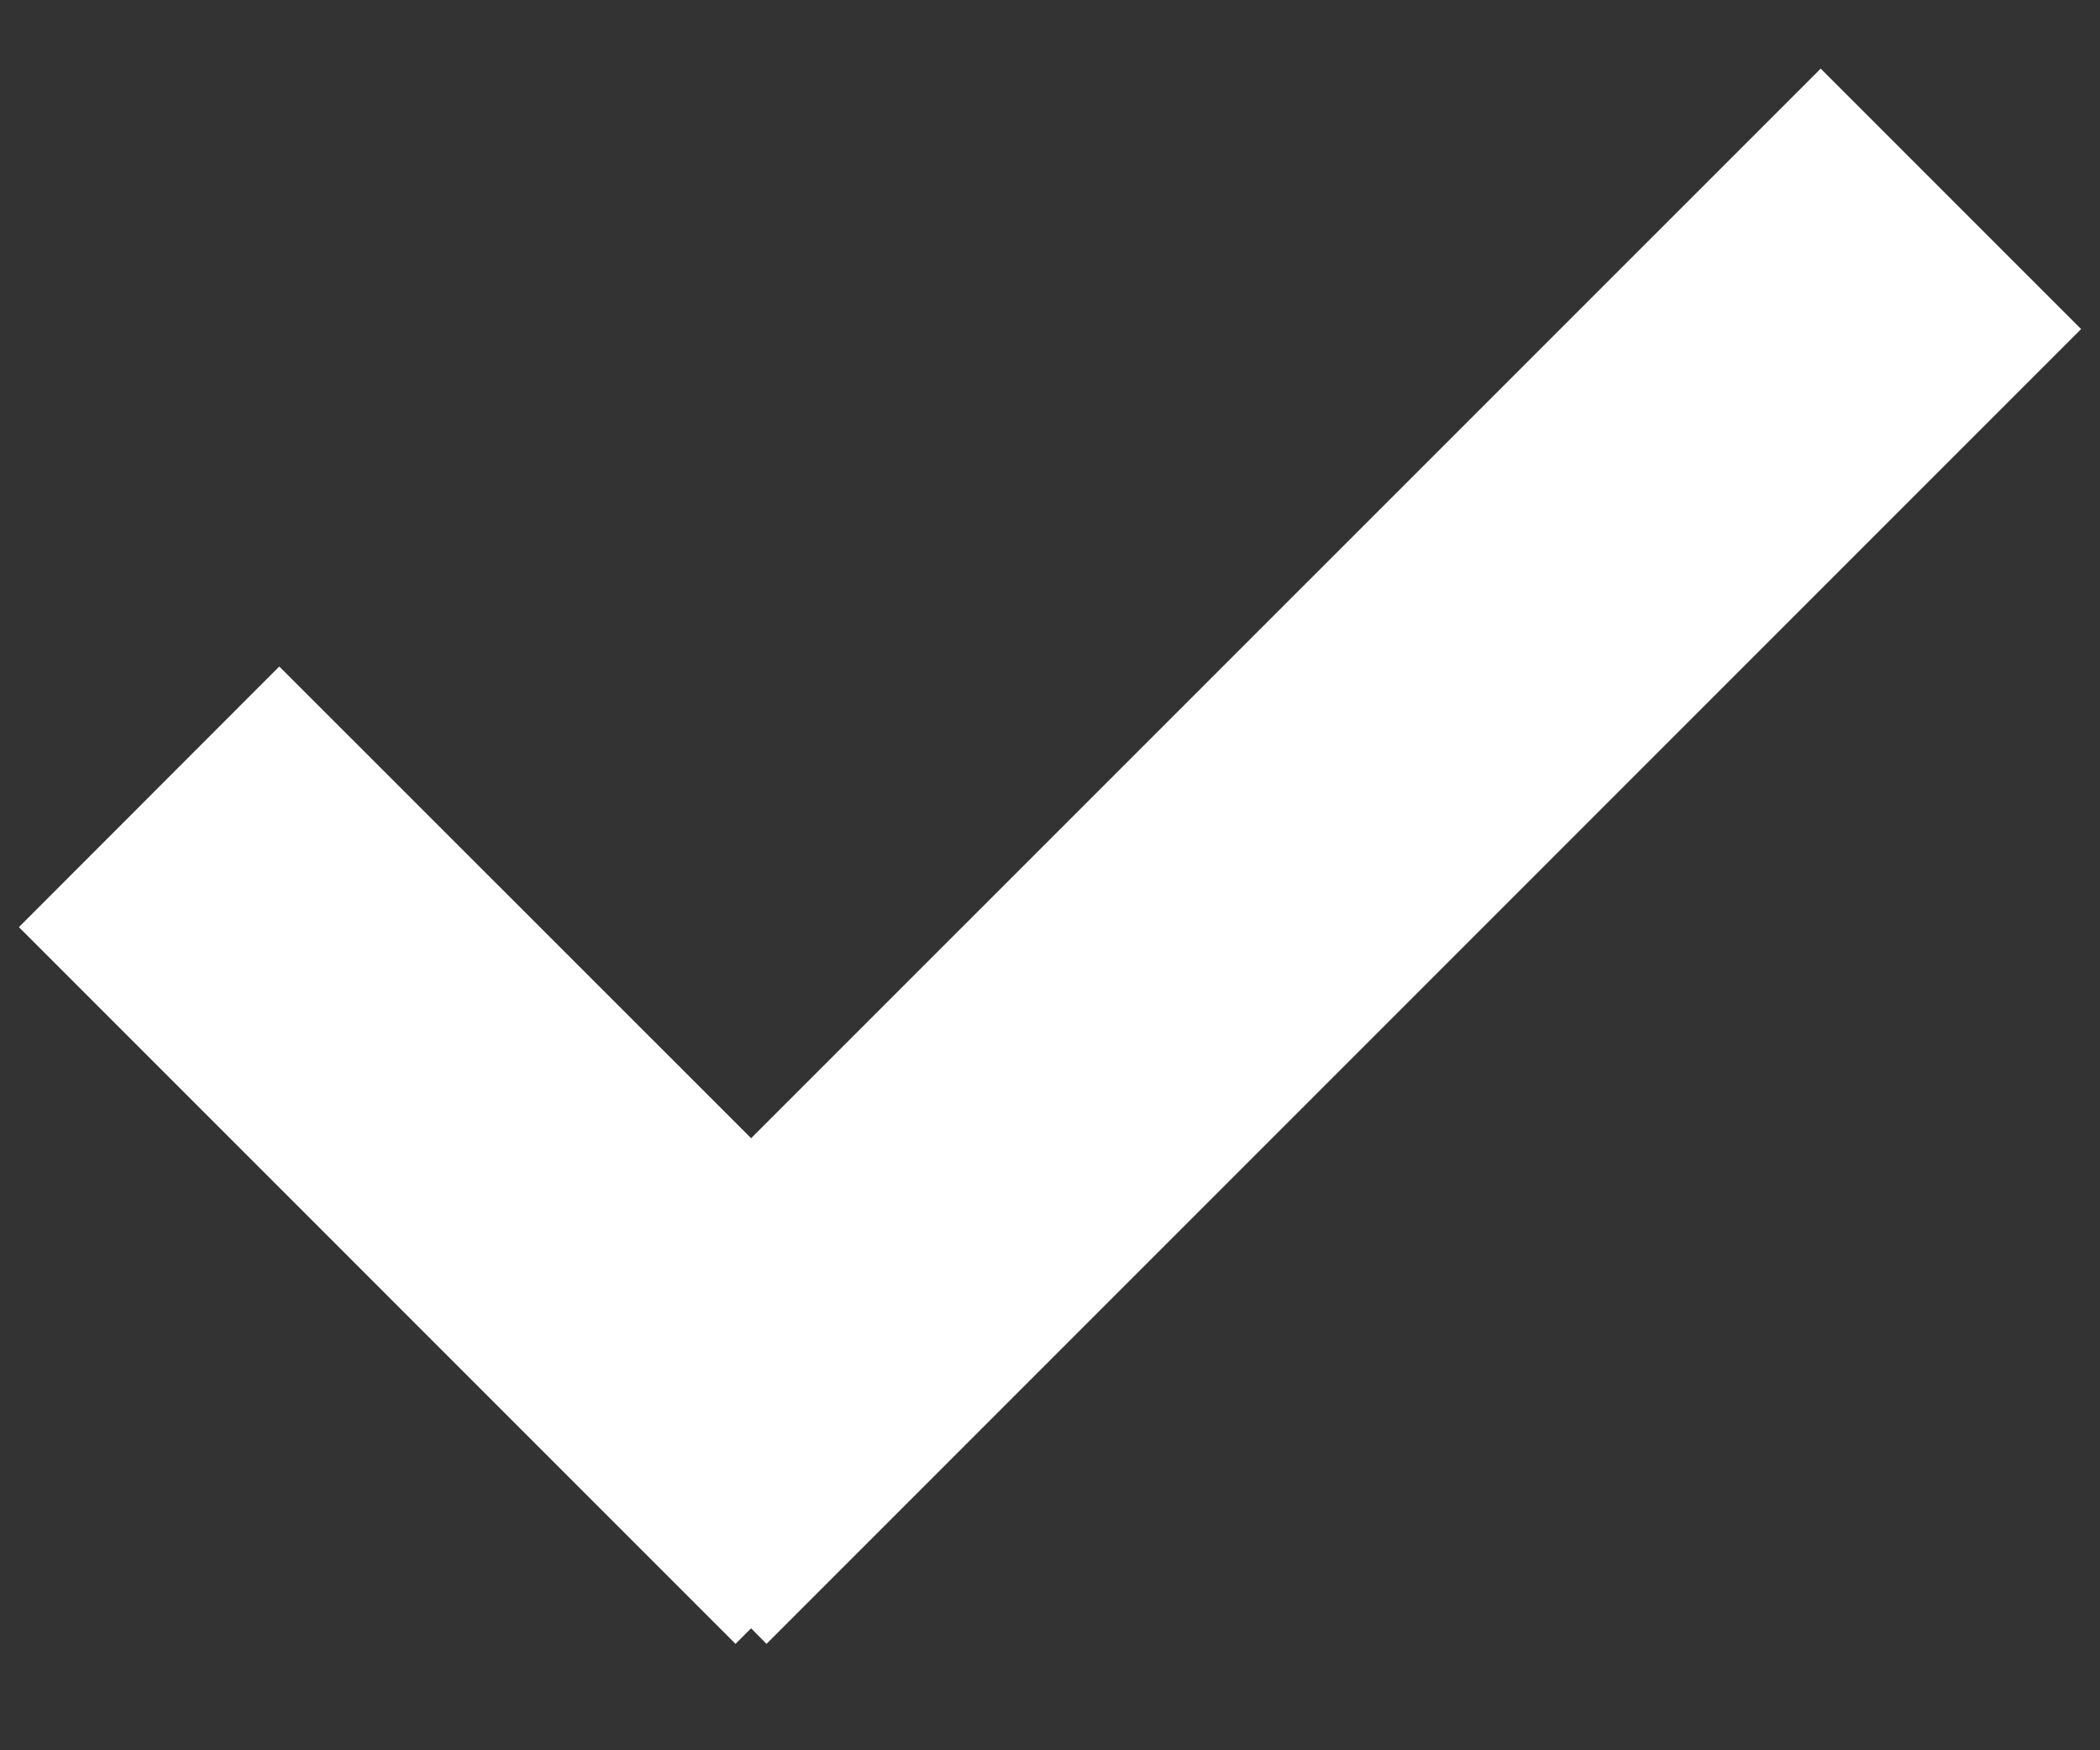 <?xml version="1.0" encoding="UTF-8"?>
<svg width="12px" height="10px" viewBox="0 0 12 10" version="1.1" xmlns="http://www.w3.org/2000/svg" xmlns:xlink="http://www.w3.org/1999/xlink">
    <rect x="0" y="0" width="12" height="10" fill="#333333" stroke="none"/>
    <g id="🛒-NE-Preorder" stroke="none" stroke-width="1" fill="none" fill-rule="evenodd">
        <g id="01_landing-page" transform="translate(-548, -4353)" fill="#FFFFFF">
            <g id="Group-16" transform="translate(432, 4158)">
                <g id="Group-7" transform="translate(107.5, 185)">
                    <path d="M11.488,9 L19,16.512 L18.911,16.6 L19,16.689 L14.905,20.784 L13.416,19.296 L16.111,16.6 L10,10.488 L11.488,9 Z" id="Combined-Shape" transform="translate(14.5, 14.892) rotate(-270) translate(-14.5, -14.892) "></path>
                </g>
            </g>
        </g>
    </g>
</svg>